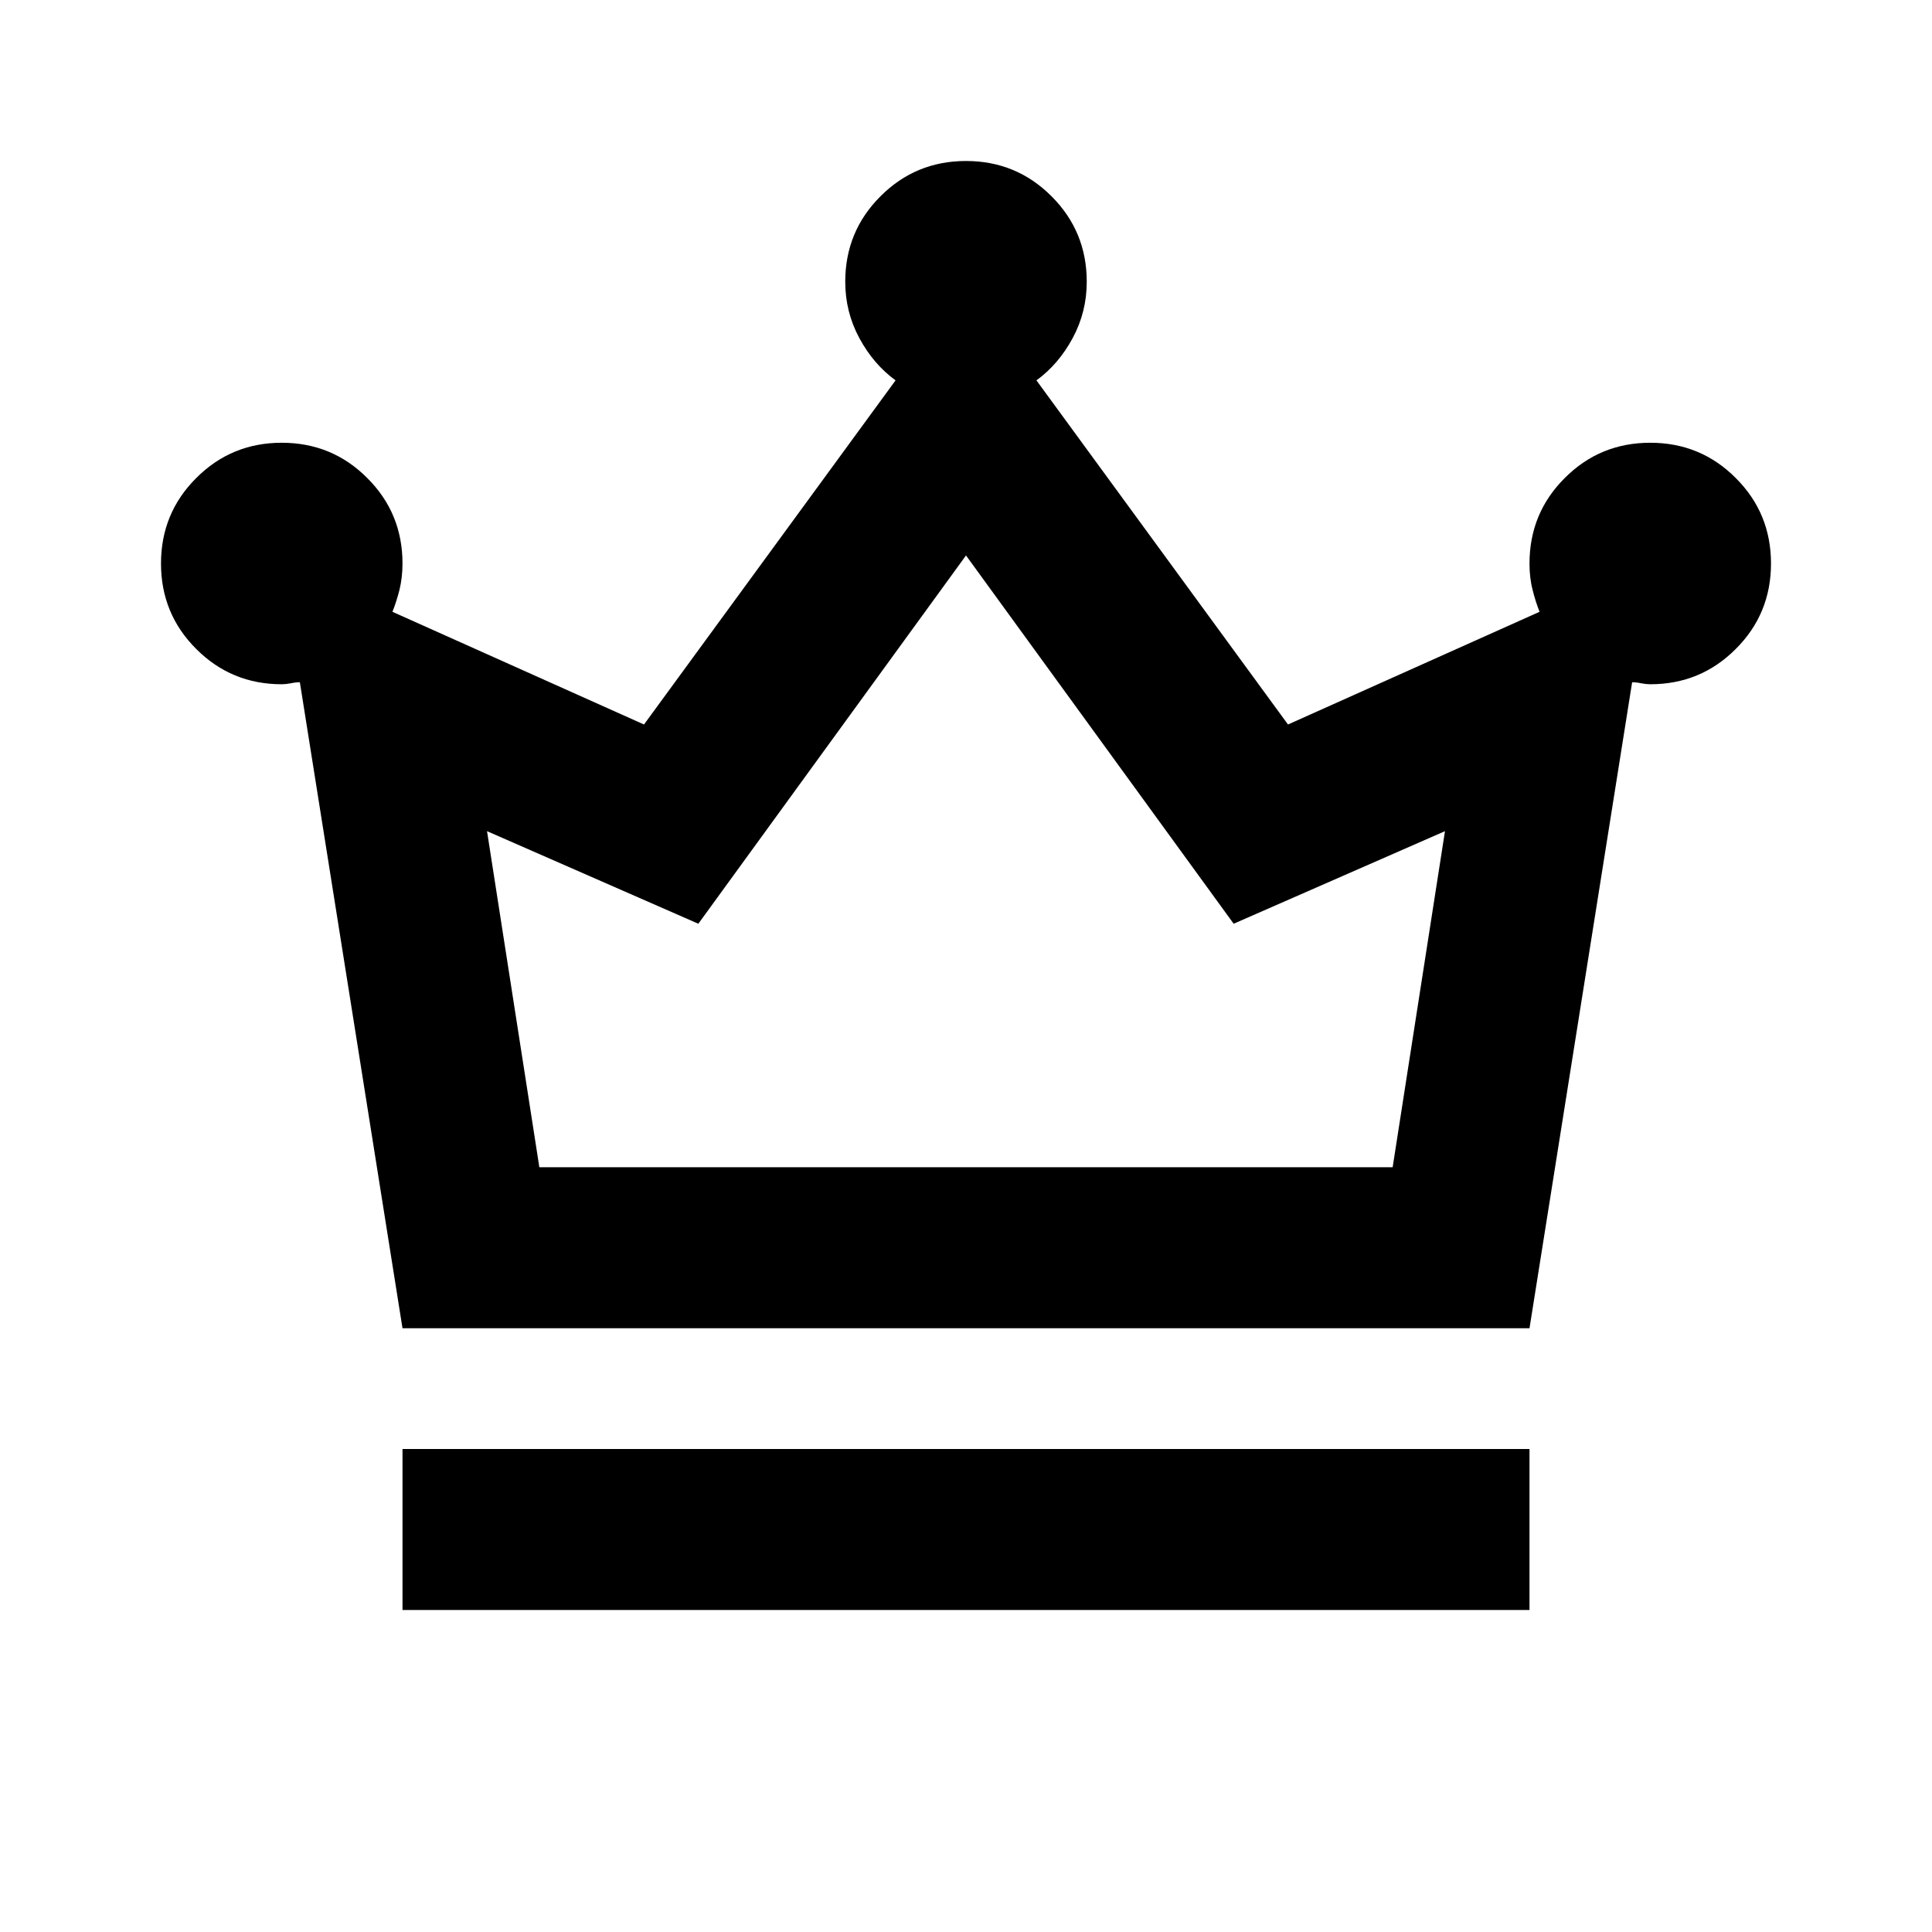 <svg width="24" height="24" viewBox="0 0 24 24" fill="none" xmlns="http://www.w3.org/2000/svg">
<mask id="mask0_16068_22640" style="mask-type:alpha" maskUnits="userSpaceOnUse" x="0" y="0" width="24" height="24">
<rect width="24" height="24" fill="#D9D9D9"/>
</mask>
<g mask="url(#mask0_16068_22640)">
<path d="M5 20V18H19V20H5ZM5 16.5L3.725 8.475C3.692 8.475 3.654 8.479 3.612 8.488C3.571 8.496 3.533 8.5 3.5 8.5C3.083 8.5 2.729 8.354 2.438 8.062C2.146 7.771 2 7.417 2 7C2 6.583 2.146 6.229 2.438 5.938C2.729 5.646 3.083 5.5 3.5 5.5C3.917 5.5 4.271 5.646 4.562 5.938C4.854 6.229 5 6.583 5 7C5 7.117 4.987 7.225 4.963 7.325C4.938 7.425 4.908 7.517 4.875 7.6L8 9L11.125 4.725C10.942 4.592 10.792 4.417 10.675 4.2C10.558 3.983 10.5 3.75 10.5 3.5C10.5 3.083 10.646 2.729 10.938 2.438C11.229 2.146 11.583 2 12 2C12.417 2 12.771 2.146 13.062 2.438C13.354 2.729 13.5 3.083 13.5 3.5C13.5 3.75 13.442 3.983 13.325 4.2C13.208 4.417 13.058 4.592 12.875 4.725L16 9L19.125 7.6C19.092 7.517 19.062 7.425 19.038 7.325C19.012 7.225 19 7.117 19 7C19 6.583 19.146 6.229 19.438 5.938C19.729 5.646 20.083 5.5 20.5 5.5C20.917 5.5 21.271 5.646 21.562 5.938C21.854 6.229 22 6.583 22 7C22 7.417 21.854 7.771 21.562 8.062C21.271 8.354 20.917 8.5 20.5 8.5C20.467 8.5 20.429 8.496 20.387 8.488C20.346 8.479 20.308 8.475 20.275 8.475L19 16.5H5ZM6.7 14.5H17.3L17.95 10.325L15.325 11.475L12 6.9L8.675 11.475L6.05 10.325L6.7 14.5Z" fill="black"/>
</g>
</svg>
